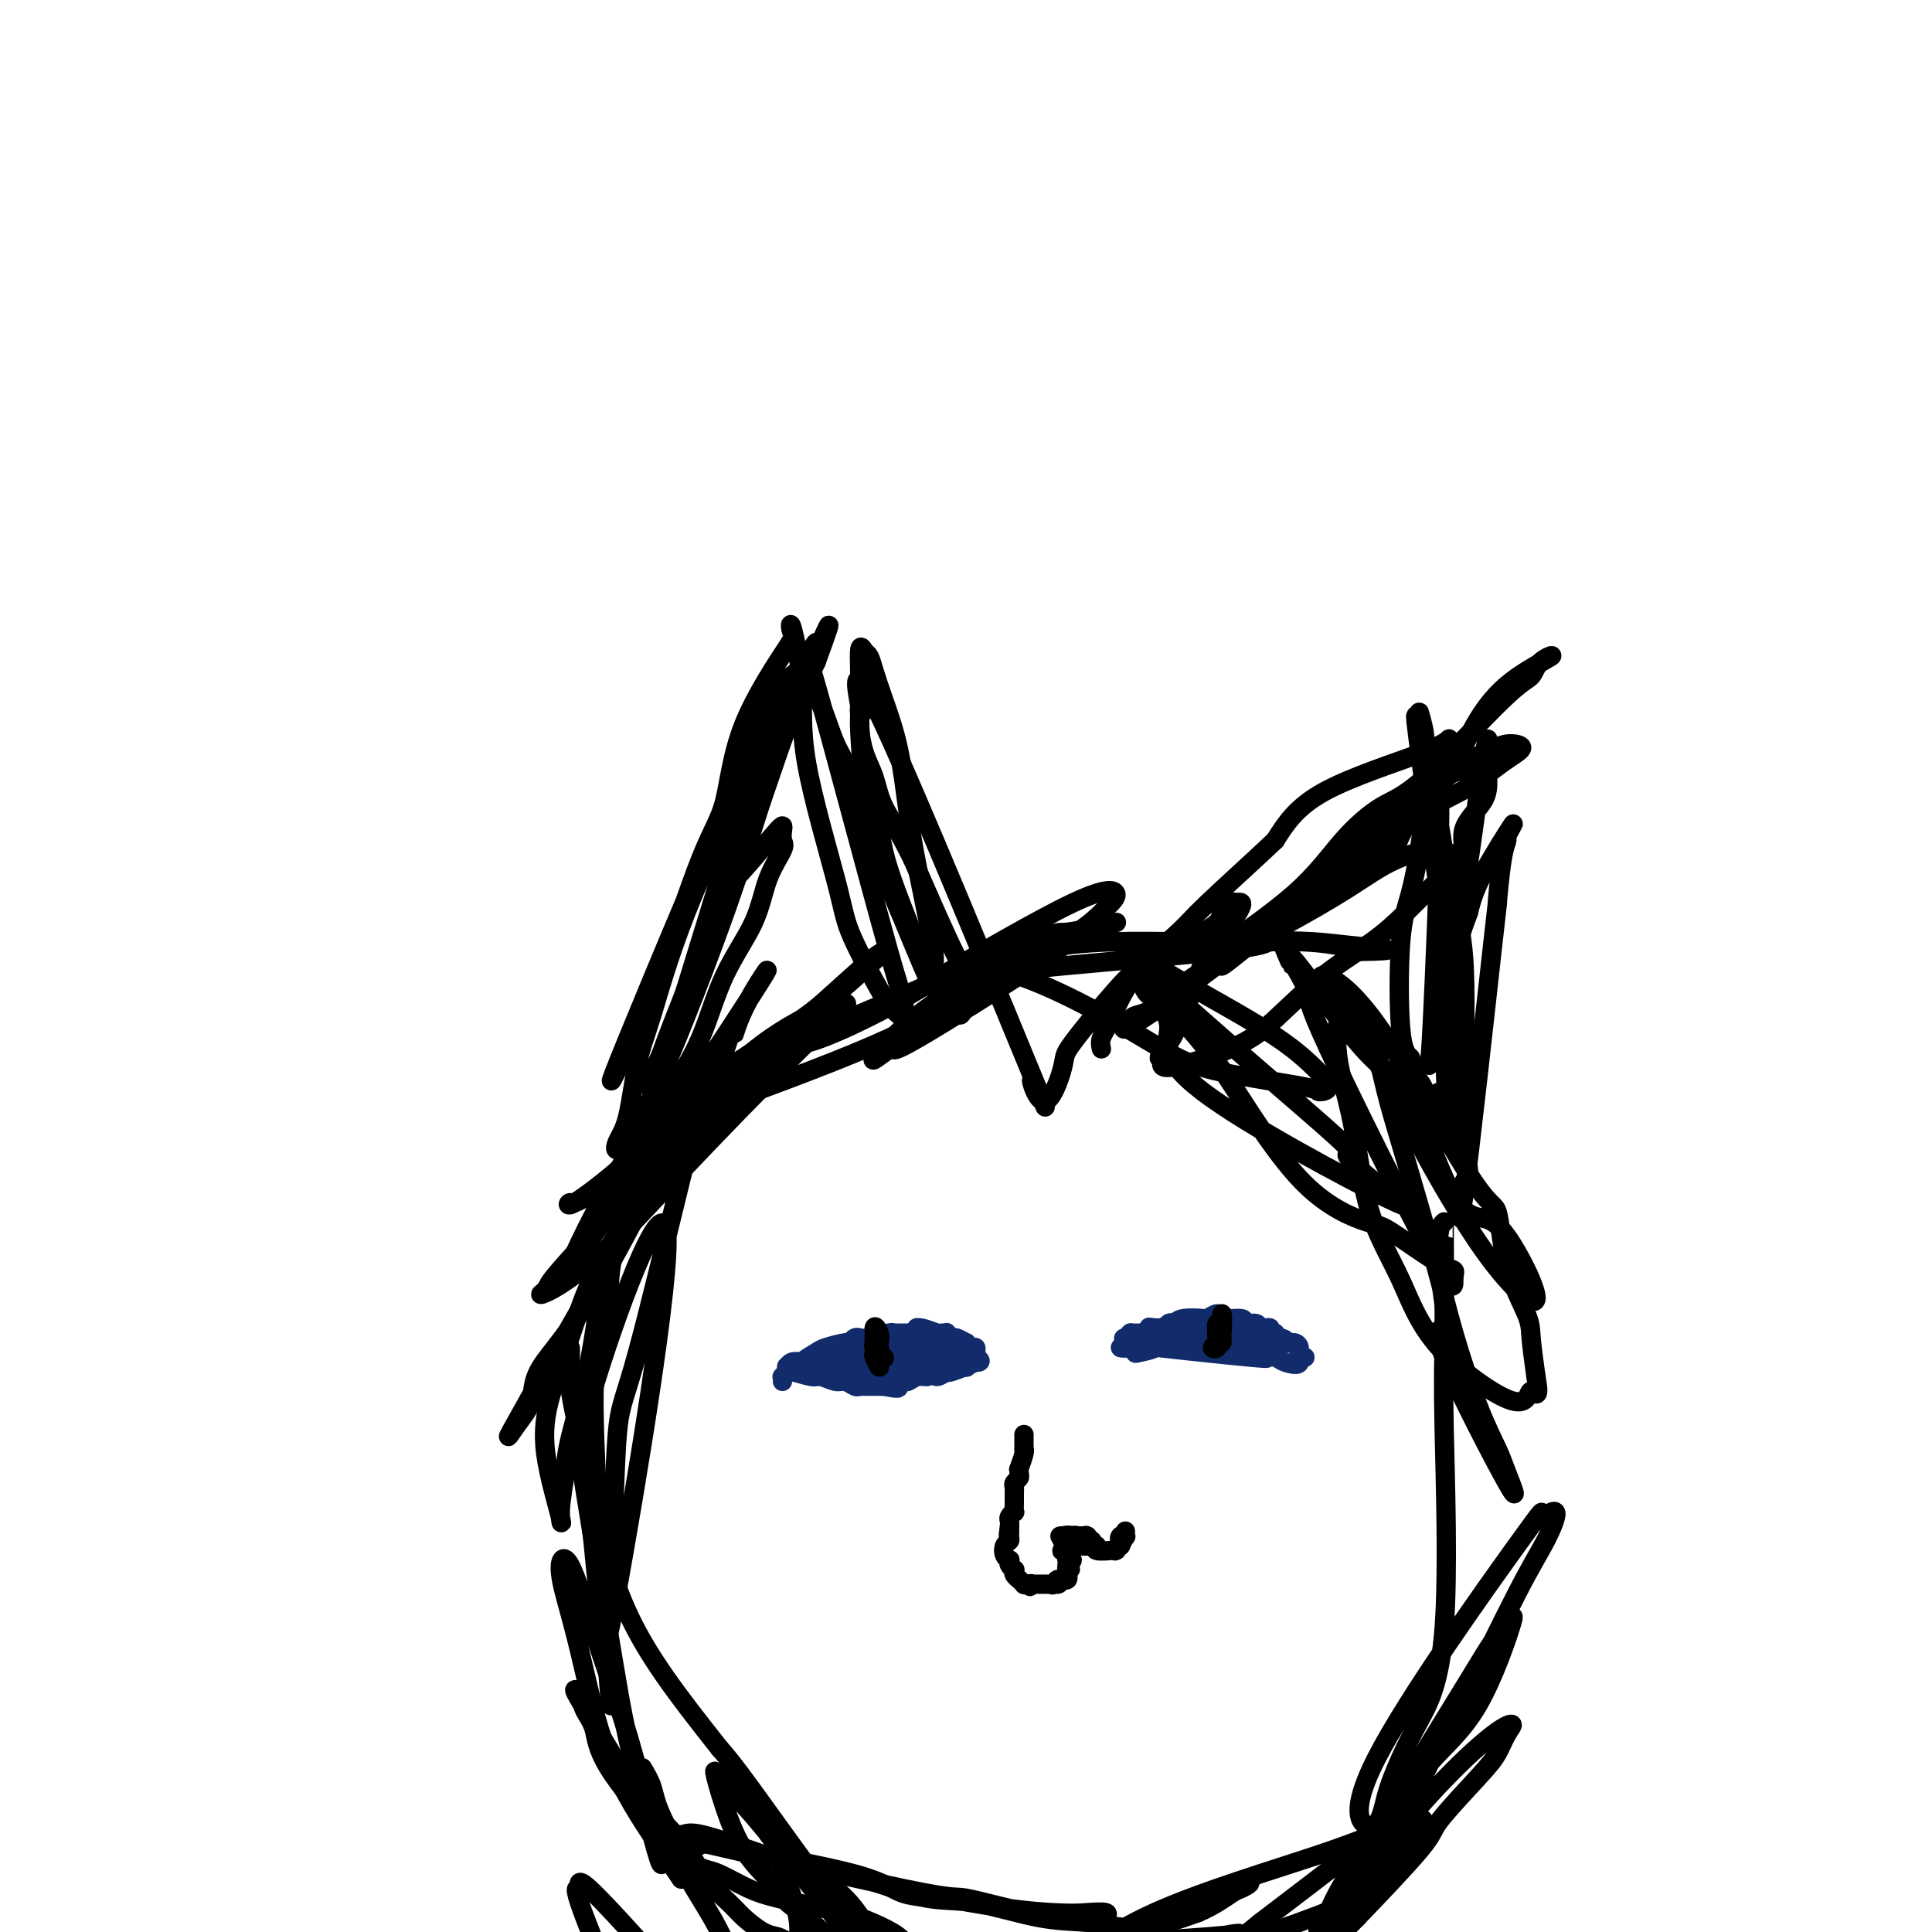 <svg viewBox='0 0 400 400' version='1.1' xmlns='http://www.w3.org/2000/svg' xmlns:xlink='http://www.w3.org/1999/xlink'><g fill='none' stroke='#000000' stroke-width='4' stroke-linecap='round' stroke-linejoin='round'><path d='M133,366c0.775,1.309 1.549,2.617 2,4c0.451,1.383 0.578,2.840 2,6c1.422,3.160 4.139,8.024 6,10c1.861,1.976 2.865,1.064 4,2c1.135,0.936 2.402,3.720 1,3c-1.402,-0.720 -5.474,-4.945 -10,-10c-4.526,-5.055 -9.505,-10.940 -12,-15c-2.495,-4.060 -2.506,-6.293 -3,-8c-0.494,-1.707 -1.473,-2.887 -2,-4c-0.527,-1.113 -0.604,-2.160 -1,-3c-0.396,-0.840 -1.111,-1.473 -1,-1c0.111,0.473 1.047,2.050 4,7c2.953,4.950 7.922,13.272 11,18c3.078,4.728 4.264,5.864 5,7c0.736,1.136 1.022,2.274 1,3c-0.022,0.726 -0.352,1.042 0,2c0.352,0.958 1.386,2.560 1,2c-0.386,-0.560 -2.193,-3.280 -4,-6'/><path d='M137,383c-2.559,-3.725 -6.955,-10.038 -10,-17c-3.045,-6.962 -4.739,-14.574 -6,-20c-1.261,-5.426 -2.088,-8.667 -3,-12c-0.912,-3.333 -1.910,-6.760 -2,-9c-0.090,-2.240 0.729,-3.294 2,-1c1.271,2.294 2.996,7.935 5,14c2.004,6.065 4.289,12.552 6,18c1.711,5.448 2.848,9.857 4,14c1.152,4.143 2.321,8.022 3,10c0.679,1.978 0.870,2.056 1,3c0.130,0.944 0.199,2.755 0,3c-0.199,0.245 -0.665,-1.076 -2,-6c-1.335,-4.924 -3.538,-13.452 -5,-20c-1.462,-6.548 -2.182,-11.117 -4,-22c-1.818,-10.883 -4.735,-28.081 -6,-37c-1.265,-8.919 -0.877,-9.558 -1,-11c-0.123,-1.442 -0.757,-3.688 -1,-5c-0.243,-1.312 -0.096,-1.692 0,-3c0.096,-1.308 0.141,-3.544 0,-3c-0.141,0.544 -0.469,3.870 0,8c0.469,4.130 1.734,9.065 3,14'/><path d='M121,301c1.037,9.625 2.131,22.686 3,30c0.869,7.314 1.514,8.879 2,14c0.486,5.121 0.811,13.798 0,3c-0.811,-10.798 -2.760,-41.071 -3,-55c-0.240,-13.929 1.228,-11.516 2,-13c0.772,-1.484 0.847,-6.867 1,-11c0.153,-4.133 0.384,-7.016 1,-9c0.616,-1.984 1.616,-3.070 2,-4c0.384,-0.930 0.152,-1.703 0,-2c-0.152,-0.297 -0.223,-0.116 0,-1c0.223,-0.884 0.740,-2.831 0,-1c-0.740,1.831 -2.739,7.441 -4,13c-1.261,5.559 -1.785,11.065 -3,17c-1.215,5.935 -3.122,12.297 -4,16c-0.878,3.703 -0.729,4.748 -1,7c-0.271,2.252 -0.964,5.713 -1,8c-0.036,2.287 0.586,3.400 0,1c-0.586,-2.400 -2.378,-8.314 -3,-13c-0.622,-4.686 -0.074,-8.143 1,-12c1.074,-3.857 2.674,-8.115 4,-12c1.326,-3.885 2.379,-7.396 4,-11c1.621,-3.604 3.811,-7.302 6,-11'/><path d='M128,255c2.992,-7.020 3.471,-7.569 5,-10c1.529,-2.431 4.108,-6.743 6,-10c1.892,-3.257 3.098,-5.460 5,-9c1.902,-3.540 4.501,-8.416 1,-1c-3.501,7.416 -13.104,27.125 -20,39c-6.896,11.875 -11.087,15.915 -13,19c-1.913,3.085 -1.548,5.213 -2,7c-0.452,1.787 -1.722,3.231 -3,5c-1.278,1.769 -2.565,3.861 -1,1c1.565,-2.861 5.982,-10.675 9,-16c3.018,-5.325 4.637,-8.160 8,-14c3.363,-5.840 8.471,-14.685 13,-21c4.529,-6.315 8.478,-10.100 10,-12c1.522,-1.900 0.616,-1.915 5,-6c4.384,-4.085 14.057,-12.239 18,-16c3.943,-3.761 2.156,-3.129 2,-3c-0.156,0.129 1.319,-0.244 1,0c-0.319,0.244 -2.432,1.104 -6,3c-3.568,1.896 -8.591,4.827 -15,11c-6.409,6.173 -14.205,15.586 -22,25'/><path d='M129,247c-4.590,5.464 -5.064,6.624 -7,9c-1.936,2.376 -5.335,5.967 -7,8c-1.665,2.033 -1.598,2.506 -2,3c-0.402,0.494 -1.275,1.009 -1,1c0.275,-0.009 1.698,-0.541 4,-2c2.302,-1.459 5.485,-3.846 8,-6c2.515,-2.154 4.364,-4.075 9,-9c4.636,-4.925 12.060,-12.856 20,-21c7.940,-8.144 16.397,-16.503 20,-20c3.603,-3.497 2.352,-2.133 0,-1c-2.352,1.133 -5.804,2.036 -13,7c-7.196,4.964 -18.135,13.989 -24,19c-5.865,5.011 -6.658,6.007 -9,8c-2.342,1.993 -6.235,4.984 -8,6c-1.765,1.016 -1.401,0.056 -1,0c0.401,-0.056 0.839,0.793 6,-3c5.161,-3.793 15.046,-12.226 21,-17c5.954,-4.774 7.977,-5.887 10,-7'/><path d='M155,222c7.202,-5.629 7.209,-6.202 9,-8c1.791,-1.798 5.368,-4.823 9,-8c3.632,-3.177 7.320,-6.507 9,-8c1.680,-1.493 1.352,-1.151 1,-1c-0.352,0.151 -0.729,0.110 -3,2c-2.271,1.890 -6.437,5.710 -9,8c-2.563,2.290 -3.524,3.049 -11,8c-7.476,4.951 -21.467,14.093 -27,18c-5.533,3.907 -2.606,2.577 7,-1c9.606,-3.577 25.893,-9.402 37,-14c11.107,-4.598 17.035,-7.970 22,-11c4.965,-3.030 8.967,-5.718 13,-8c4.033,-2.282 8.095,-4.158 11,-6c2.905,-1.842 4.651,-3.651 6,-5c1.349,-1.349 2.299,-2.239 2,-3c-0.299,-0.761 -1.848,-1.392 -9,2c-7.152,3.392 -19.907,10.806 -27,15c-7.093,4.194 -8.525,5.168 -12,7c-3.475,1.832 -8.993,4.524 -13,6c-4.007,1.476 -6.504,1.738 -9,2'/><path d='M161,217c-12.304,5.587 -8.065,3.556 -5,2c3.065,-1.556 4.955,-2.636 6,-3c1.045,-0.364 1.246,-0.012 11,-4c9.754,-3.988 29.062,-12.314 38,-16c8.938,-3.686 7.508,-2.730 10,-3c2.492,-0.270 8.907,-1.765 10,-2c1.093,-0.235 -3.137,0.789 -6,2c-2.863,1.211 -4.360,2.608 -11,7c-6.640,4.392 -18.424,11.780 -24,15c-5.576,3.220 -4.944,2.271 -5,2c-0.056,-0.271 -0.799,0.135 -2,1c-1.201,0.865 -2.860,2.190 -2,1c0.860,-1.190 4.238,-4.893 8,-8c3.762,-3.107 7.906,-5.617 12,-8c4.094,-2.383 8.136,-4.639 13,-6c4.864,-1.361 10.549,-1.826 16,-2c5.451,-0.174 10.668,-0.058 15,0c4.332,0.058 7.780,0.057 12,0c4.220,-0.057 9.213,-0.169 13,0c3.787,0.169 6.368,0.620 8,1c1.632,0.380 2.316,0.690 3,1'/><path d='M281,197c11.051,-0.170 5.178,-0.596 1,-1c-4.178,-0.404 -6.663,-0.786 -10,-1c-3.337,-0.214 -7.527,-0.259 -9,0c-1.473,0.259 -0.228,0.821 -11,2c-10.772,1.179 -33.559,2.973 -42,4c-8.441,1.027 -2.536,1.286 -1,1c1.536,-0.286 -1.298,-1.115 -1,-1c0.298,0.115 3.728,1.176 8,3c4.272,1.824 9.387,4.412 14,7c4.613,2.588 8.724,5.177 12,7c3.276,1.823 5.716,2.881 11,4c5.284,1.119 13.410,2.298 17,3c3.590,0.702 2.643,0.928 3,1c0.357,0.072 2.019,-0.010 2,-1c-0.019,-0.990 -1.720,-2.887 -4,-5c-2.280,-2.113 -5.138,-4.442 -11,-8c-5.862,-3.558 -14.728,-8.346 -19,-11c-4.272,-2.654 -3.949,-3.175 -4,-3c-0.051,0.175 -0.475,1.047 -1,1c-0.525,-0.047 -1.150,-1.013 -1,-1c0.150,0.013 1.075,1.007 2,2'/><path d='M237,200c4.565,5.316 27.479,24.607 37,33c9.521,8.393 5.651,5.889 5,6c-0.651,0.111 1.917,2.839 6,6c4.083,3.161 9.680,6.756 2,3c-7.680,-3.756 -28.637,-14.862 -38,-22c-9.363,-7.138 -7.131,-10.308 -7,-13c0.131,-2.692 -1.838,-4.904 -3,-6c-1.162,-1.096 -1.518,-1.075 -2,-2c-0.482,-0.925 -1.089,-2.797 1,-1c2.089,1.797 6.875,7.264 10,11c3.125,3.736 4.590,5.740 8,11c3.410,5.260 8.764,13.777 14,19c5.236,5.223 10.355,7.154 13,8c2.645,0.846 2.815,0.608 5,2c2.185,1.392 6.384,4.414 9,6c2.616,1.586 3.649,1.736 4,2c0.351,0.264 0.019,0.643 0,2c-0.019,1.357 0.273,3.694 -5,-6c-5.273,-9.694 -16.112,-31.418 -21,-42c-4.888,-10.582 -3.825,-10.024 -4,-11c-0.175,-0.976 -1.587,-3.488 -3,-6'/><path d='M268,200c-4.516,-9.250 -1.807,-2.875 -1,-1c0.807,1.875 -0.288,-0.750 0,-1c0.288,-0.250 1.959,1.874 5,6c3.041,4.126 7.453,10.255 11,14c3.547,3.745 6.230,5.105 9,10c2.770,4.895 5.628,13.326 8,18c2.372,4.674 4.258,5.592 6,6c1.742,0.408 3.339,0.307 6,4c2.661,3.693 6.384,11.179 6,13c-0.384,1.821 -4.877,-2.022 -10,-9c-5.123,-6.978 -10.876,-17.090 -14,-23c-3.124,-5.910 -3.618,-7.618 -6,-12c-2.382,-4.382 -6.653,-11.439 -9,-15c-2.347,-3.561 -2.770,-3.625 -3,-4c-0.230,-0.375 -0.265,-1.062 -1,-2c-0.735,-0.938 -2.169,-2.128 -1,-2c1.169,0.128 4.940,1.574 11,10c6.060,8.426 14.408,23.832 19,31c4.592,7.168 5.429,6.097 6,8c0.571,1.903 0.875,6.778 2,11c1.125,4.222 3.072,7.791 4,10c0.928,2.209 0.837,3.060 1,5c0.163,1.940 0.582,4.970 1,8'/><path d='M318,285c1.039,5.689 -0.365,2.910 -1,3c-0.635,0.090 -0.502,3.048 -4,2c-3.498,-1.048 -10.628,-6.104 -15,-11c-4.372,-4.896 -5.988,-9.633 -8,-14c-2.012,-4.367 -4.421,-8.365 -6,-13c-1.579,-4.635 -2.328,-9.908 -3,-14c-0.672,-4.092 -1.267,-7.004 -2,-10c-0.733,-2.996 -1.604,-6.077 -2,-9c-0.396,-2.923 -0.318,-5.687 0,-7c0.318,-1.313 0.875,-1.175 1,-2c0.125,-0.825 -0.181,-2.614 0,-3c0.181,-0.386 0.849,0.632 2,2c1.151,1.368 2.785,3.085 4,6c1.215,2.915 2.011,7.028 3,11c0.989,3.972 2.170,7.802 4,14c1.830,6.198 4.308,14.763 6,21c1.692,6.237 2.596,10.145 4,15c1.404,4.855 3.308,10.657 5,15c1.692,4.343 3.173,7.225 4,9c0.827,1.775 0.999,2.442 2,5c1.001,2.558 2.832,7.008 0,2c-2.832,-5.008 -10.325,-19.475 -13,-26c-2.675,-6.525 -0.531,-5.110 0,-7c0.531,-1.890 -0.549,-7.086 -1,-11c-0.451,-3.914 -0.272,-6.547 0,-8c0.272,-1.453 0.636,-1.727 1,-2'/><path d='M299,253c0.018,-0.032 0.063,13.889 0,22c-0.063,8.111 -0.233,10.414 0,21c0.233,10.586 0.871,29.457 0,41c-0.871,11.543 -3.249,15.759 -5,19c-1.751,3.241 -2.875,5.508 -4,8c-1.125,2.492 -2.249,5.211 -3,8c-0.751,2.789 -1.127,5.649 -3,6c-1.873,0.351 -5.242,-1.808 1,-14c6.242,-12.192 22.095,-34.416 29,-44c6.905,-9.584 4.864,-6.527 5,-6c0.136,0.527 2.451,-1.476 3,-1c0.549,0.476 -0.666,3.430 -2,6c-1.334,2.570 -2.786,4.756 -6,11c-3.214,6.244 -8.190,16.545 -11,22c-2.810,5.455 -3.454,6.064 -5,9c-1.546,2.936 -3.995,8.199 -6,13c-2.005,4.801 -3.568,9.140 -6,13c-2.432,3.860 -5.734,7.241 -7,9c-1.266,1.759 -0.495,1.897 -1,3c-0.505,1.103 -2.287,3.172 -2,3c0.287,-0.172 2.644,-2.586 5,-5'/><path d='M281,397c3.590,-3.709 10.064,-10.481 13,-14c2.936,-3.519 2.334,-3.784 4,-6c1.666,-2.216 5.601,-6.381 8,-9c2.399,-2.619 3.263,-3.690 4,-5c0.737,-1.310 1.347,-2.860 2,-4c0.653,-1.140 1.347,-1.871 1,-2c-0.347,-0.129 -1.736,0.344 -5,3c-3.264,2.656 -8.403,7.495 -15,15c-6.597,7.505 -14.652,17.675 -18,22c-3.348,4.325 -1.988,2.805 -1,1c0.988,-1.805 1.605,-3.894 4,-8c2.395,-4.106 6.568,-10.229 9,-14c2.432,-3.771 3.122,-5.191 6,-10c2.878,-4.809 7.942,-13.006 11,-18c3.058,-4.994 4.108,-6.786 5,-8c0.892,-1.214 1.627,-1.849 2,-2c0.373,-0.151 0.385,0.183 1,-1c0.615,-1.183 1.832,-3.884 1,-1c-0.832,2.884 -3.715,11.353 -7,17c-3.285,5.647 -6.973,8.472 -10,12c-3.027,3.528 -5.392,7.757 -8,11c-2.608,3.243 -5.459,5.498 -10,9c-4.541,3.502 -10.770,8.251 -17,13'/><path d='M261,398c-4.753,3.856 -3.136,2.495 -3,3c0.136,0.505 -1.209,2.875 -3,3c-1.791,0.125 -4.028,-1.994 -2,-3c2.028,-1.006 8.322,-0.899 -3,0c-11.322,0.899 -40.261,2.588 -53,3c-12.739,0.412 -9.280,-0.455 -10,-2c-0.720,-1.545 -5.621,-3.770 -9,-5c-3.379,-1.230 -5.236,-1.467 -8,-2c-2.764,-0.533 -6.434,-1.362 -9,-2c-2.566,-0.638 -4.030,-1.086 -6,-2c-1.970,-0.914 -4.448,-2.295 -6,-3c-1.552,-0.705 -2.177,-0.735 -3,-1c-0.823,-0.265 -1.845,-0.763 -3,-1c-1.155,-0.237 -2.445,-0.211 -2,-1c0.445,-0.789 2.625,-2.394 4,-3c1.375,-0.606 1.946,-0.214 8,1c6.054,1.214 17.591,3.250 24,5c6.409,1.750 7.688,3.214 10,4c2.312,0.786 5.656,0.893 9,1'/><path d='M196,393c11.276,2.222 17.966,2.778 22,3c4.034,0.222 5.414,0.112 7,0c1.586,-0.112 3.380,-0.224 4,0c0.620,0.224 0.067,0.784 -1,1c-1.067,0.216 -2.647,0.087 -5,0c-2.353,-0.087 -5.478,-0.134 -10,-1c-4.522,-0.866 -10.442,-2.553 -13,-3c-2.558,-0.447 -1.753,0.346 -13,-2c-11.247,-2.346 -34.547,-7.831 -44,-10c-9.453,-2.169 -5.061,-1.021 -3,-1c2.061,0.021 1.791,-1.083 6,0c4.209,1.083 12.899,4.354 18,6c5.101,1.646 6.615,1.667 9,2c2.385,0.333 5.640,0.978 9,2c3.360,1.022 6.824,2.421 10,3c3.176,0.579 6.064,0.338 10,1c3.936,0.662 8.922,2.228 13,3c4.078,0.772 7.250,0.751 10,1c2.750,0.249 5.077,0.768 7,1c1.923,0.232 3.441,0.178 5,0c1.559,-0.178 3.160,-0.479 5,-1c1.840,-0.521 3.920,-1.260 6,-2'/><path d='M248,396c3.222,-1.340 5.778,-3.190 7,-4c1.222,-0.810 1.109,-0.579 2,-1c0.891,-0.421 2.784,-1.494 1,-1c-1.784,0.494 -7.245,2.553 -10,4c-2.755,1.447 -2.805,2.280 -6,4c-3.195,1.720 -9.537,4.326 -13,6c-3.463,1.674 -4.047,2.416 -9,4c-4.953,1.584 -14.275,4.010 -19,5c-4.725,0.990 -4.853,0.545 -6,1c-1.147,0.455 -3.313,1.808 -4,2c-0.687,0.192 0.105,-0.779 0,-1c-0.105,-0.221 -1.106,0.309 4,1c5.106,0.691 16.321,1.543 27,0c10.679,-1.543 20.823,-5.481 26,-8c5.177,-2.519 5.385,-3.618 8,-5c2.615,-1.382 7.635,-3.047 13,-5c5.365,-1.953 11.073,-4.195 14,-6c2.927,-1.805 3.072,-3.174 4,-5c0.928,-1.826 2.641,-4.108 4,-6c1.359,-1.892 2.366,-3.394 3,-4c0.634,-0.606 0.895,-0.316 0,0c-0.895,0.316 -2.948,0.658 -5,1'/><path d='M289,378c-2.603,0.957 -6.611,2.850 -16,6c-9.389,3.150 -24.158,7.559 -34,12c-9.842,4.441 -14.757,8.916 -19,12c-4.243,3.084 -7.815,4.778 -12,6c-4.185,1.222 -8.984,1.970 -13,3c-4.016,1.030 -7.251,2.340 -11,3c-3.749,0.660 -8.014,0.669 -12,1c-3.986,0.331 -7.694,0.983 -11,1c-3.306,0.017 -6.209,-0.601 -9,-1c-2.791,-0.399 -5.468,-0.579 -8,-1c-2.532,-0.421 -4.918,-1.082 -7,-2c-2.082,-0.918 -3.859,-2.091 -5,-2c-1.141,0.091 -1.646,1.447 -4,-3c-2.354,-4.447 -6.558,-14.699 -8,-19c-1.442,-4.301 -0.124,-2.653 0,-3c0.124,-0.347 -0.948,-2.689 2,0c2.948,2.689 9.916,10.409 14,15c4.084,4.591 5.284,6.052 7,8c1.716,1.948 3.949,4.382 6,7c2.051,2.618 3.920,5.420 6,8c2.080,2.580 4.372,4.939 6,7c1.628,2.061 2.592,3.824 4,5c1.408,1.176 3.259,1.765 4,2c0.741,0.235 0.370,0.118 0,0'/><path d='M169,443c7.852,7.222 2.982,-0.722 0,-6c-2.982,-5.278 -4.077,-7.888 -6,-11c-1.923,-3.112 -4.674,-6.725 -7,-11c-2.326,-4.275 -4.225,-9.211 -6,-13c-1.775,-3.789 -3.425,-6.433 -5,-9c-1.575,-2.567 -3.074,-5.059 -4,-7c-0.926,-1.941 -1.279,-3.330 -2,-5c-0.721,-1.670 -1.811,-3.620 -1,-3c0.811,0.620 3.522,3.809 5,6c1.478,2.191 1.723,3.385 3,5c1.277,1.615 3.588,3.651 5,5c1.412,1.349 1.926,2.012 3,3c1.074,0.988 2.707,2.302 4,3c1.293,0.698 2.246,0.780 3,1c0.754,0.220 1.309,0.577 2,1c0.691,0.423 1.518,0.911 2,0c0.482,-0.911 0.621,-3.222 0,-6c-0.621,-2.778 -2.001,-6.024 -3,-9c-0.999,-2.976 -1.618,-5.682 -3,-8c-1.382,-2.318 -3.528,-4.248 -5,-6c-1.472,-1.752 -2.268,-3.324 -3,-4c-0.732,-0.676 -1.398,-0.455 -2,-1c-0.602,-0.545 -1.141,-1.858 -1,-1c0.141,0.858 0.961,3.885 2,7c1.039,3.115 2.297,6.319 4,9c1.703,2.681 3.852,4.841 6,7'/><path d='M160,390c2.887,4.593 4.105,4.576 7,7c2.895,2.424 7.468,7.288 9,9c1.532,1.712 0.022,0.273 2,2c1.978,1.727 7.443,6.620 3,0c-4.443,-6.620 -18.795,-24.754 -25,-32c-6.205,-7.246 -4.264,-3.603 -4,-3c0.264,0.603 -1.150,-1.833 -2,-3c-0.850,-1.167 -1.134,-1.065 -1,-1c0.134,0.065 0.688,0.092 2,1c1.312,0.908 3.383,2.695 5,5c1.617,2.305 2.782,5.126 6,8c3.218,2.874 8.490,5.801 12,9c3.510,3.199 5.258,6.671 6,8c0.742,1.329 0.478,0.516 1,1c0.522,0.484 1.831,2.264 1,2c-0.831,-0.264 -3.801,-2.571 -9,-9c-5.199,-6.429 -12.628,-16.980 -17,-23c-4.372,-6.020 -5.686,-7.510 -7,-9'/><path d='M149,362c-8.984,-11.338 -14.943,-19.182 -19,-28c-4.057,-8.818 -6.211,-18.610 -7,-25c-0.789,-6.390 -0.215,-9.379 -1,-10c-0.785,-0.621 -2.931,1.125 1,-12c3.931,-13.125 13.940,-41.123 15,-32c1.060,9.123 -6.827,55.365 -10,73c-3.173,17.635 -1.632,6.662 -1,3c0.632,-3.662 0.353,-0.012 0,2c-0.353,2.012 -0.781,2.387 -1,1c-0.219,-1.387 -0.228,-4.537 0,-8c0.228,-3.463 0.692,-7.241 1,-13c0.308,-5.759 0.458,-13.499 1,-18c0.542,-4.501 1.475,-5.763 4,-15c2.525,-9.237 6.641,-26.448 9,-36c2.359,-9.552 2.960,-11.443 4,-14c1.040,-2.557 2.520,-5.778 4,-9'/><path d='M149,221c3.889,-12.825 3.111,-7.886 3,-7c-0.111,0.886 0.446,-2.279 3,-7c2.554,-4.721 7.105,-10.996 0,0c-7.105,10.996 -25.866,39.264 -33,50c-7.134,10.736 -2.643,3.939 -2,3c0.643,-0.939 -2.564,3.979 -2,2c0.564,-1.979 4.900,-10.854 9,-18c4.100,-7.146 7.965,-12.562 11,-17c3.035,-4.438 5.241,-7.896 7,-12c1.759,-4.104 3.070,-8.853 5,-13c1.930,-4.147 4.478,-7.692 6,-11c1.522,-3.308 2.016,-6.379 3,-9c0.984,-2.621 2.458,-4.792 3,-6c0.542,-1.208 0.154,-1.452 0,-2c-0.154,-0.548 -0.072,-1.398 0,-2c0.072,-0.602 0.136,-0.955 0,-1c-0.136,-0.045 -0.470,0.217 -2,2c-1.530,1.783 -4.255,5.086 -6,7c-1.745,1.914 -2.508,2.438 -5,8c-2.492,5.562 -6.712,16.160 -9,22c-2.288,5.840 -2.644,6.920 -3,8'/><path d='M137,218c-2.590,5.876 -3.065,5.567 -3,6c0.065,0.433 0.669,1.608 1,2c0.331,0.392 0.388,-0.001 1,-2c0.612,-1.999 1.778,-5.606 5,-16c3.222,-10.394 8.498,-27.577 11,-36c2.502,-8.423 2.229,-8.087 3,-10c0.771,-1.913 2.586,-6.075 5,-11c2.414,-4.925 5.425,-10.613 5,-10c-0.425,0.613 -4.288,7.529 -9,17c-4.712,9.471 -10.274,21.499 -14,31c-3.726,9.501 -5.615,16.476 -7,21c-1.385,4.524 -2.266,6.599 -3,10c-0.734,3.401 -1.320,8.130 -2,11c-0.680,2.870 -1.452,3.882 -2,5c-0.548,1.118 -0.870,2.341 0,2c0.870,-0.341 2.934,-2.246 7,-11c4.066,-8.754 10.134,-24.357 14,-35c3.866,-10.643 5.531,-16.327 7,-21c1.469,-4.673 2.742,-8.335 4,-12c1.258,-3.665 2.502,-7.333 4,-11c1.498,-3.667 3.249,-7.334 5,-11'/><path d='M169,137c5.204,-14.153 1.215,-4.537 0,-2c-1.215,2.537 0.343,-2.007 0,-2c-0.343,0.007 -2.589,4.564 -4,6c-1.411,1.436 -1.988,-0.250 -9,15c-7.012,15.250 -20.458,47.434 -26,61c-5.542,13.566 -3.181,8.512 -1,4c2.181,-4.512 4.183,-8.482 7,-16c2.817,-7.518 6.450,-18.585 9,-25c2.550,-6.415 4.016,-8.177 5,-12c0.984,-3.823 1.487,-9.707 4,-16c2.513,-6.293 7.036,-12.994 9,-16c1.964,-3.006 1.370,-2.318 1,-3c-0.370,-0.682 -0.516,-2.733 0,-1c0.516,1.733 1.696,7.250 2,12c0.304,4.750 -0.266,8.732 1,16c1.266,7.268 4.370,17.820 6,24c1.630,6.180 1.787,7.986 3,11c1.213,3.014 3.480,7.234 5,10c1.520,2.766 2.291,4.076 3,5c0.709,0.924 1.354,1.462 2,2'/><path d='M186,210c1.718,1.384 1.011,-3.657 1,-4c-0.011,-0.343 0.672,4.013 -3,-9c-3.672,-13.013 -11.699,-43.393 -15,-55c-3.301,-11.607 -1.878,-4.440 -1,-1c0.878,3.440 1.209,3.152 2,5c0.791,1.848 2.042,5.833 3,8c0.958,2.167 1.622,2.516 4,9c2.378,6.484 6.468,19.104 9,25c2.532,5.896 3.506,5.067 4,6c0.494,0.933 0.508,3.628 1,5c0.492,1.372 1.461,1.421 2,1c0.539,-0.421 0.646,-1.311 0,-5c-0.646,-3.689 -2.047,-10.178 -3,-15c-0.953,-4.822 -1.460,-7.978 -2,-12c-0.540,-4.022 -1.114,-8.909 -2,-13c-0.886,-4.091 -2.083,-7.385 -3,-10c-0.917,-2.615 -1.555,-4.550 -2,-6c-0.445,-1.450 -0.699,-2.414 -1,-3c-0.301,-0.586 -0.651,-0.793 -1,-1'/><path d='M179,135c-1.303,-2.717 -1.061,0.492 -1,4c0.061,3.508 -0.058,7.316 0,11c0.058,3.684 0.292,7.243 1,11c0.708,3.757 1.890,7.710 3,12c1.110,4.290 2.148,8.916 4,14c1.852,5.084 4.516,10.624 4,9c-0.516,-1.624 -4.214,-10.413 -6,-16c-1.786,-5.587 -1.660,-7.971 -2,-10c-0.340,-2.029 -1.146,-3.702 -2,-5c-0.854,-1.298 -1.757,-2.222 -2,-3c-0.243,-0.778 0.174,-1.410 0,-2c-0.174,-0.590 -0.937,-1.137 -1,-1c-0.063,0.137 0.575,0.960 1,3c0.425,2.040 0.636,5.297 2,10c1.364,4.703 3.880,10.851 6,16c2.120,5.149 3.845,9.297 5,12c1.155,2.703 1.741,3.960 3,5c1.259,1.040 3.191,1.861 4,3c0.809,1.139 0.495,2.594 1,2c0.505,-0.594 1.828,-3.237 2,-5c0.172,-1.763 -0.808,-2.647 -3,-7c-2.192,-4.353 -5.596,-12.177 -9,-20'/><path d='M189,178c-3.122,-6.367 -4.927,-8.783 -6,-11c-1.073,-2.217 -1.413,-4.233 -2,-6c-0.587,-1.767 -1.422,-3.285 -2,-5c-0.578,-1.715 -0.898,-3.626 -1,-5c-0.102,-1.374 0.015,-2.211 0,-3c-0.015,-0.789 -0.161,-1.532 0,-1c0.161,0.532 0.628,2.337 0,-1c-0.628,-3.337 -2.353,-11.815 5,4c7.353,15.815 23.784,55.925 30,71c6.216,15.075 2.217,5.116 1,3c-1.217,-2.116 0.348,3.610 2,4c1.652,0.390 3.390,-4.556 4,-7c0.610,-2.444 0.090,-2.387 2,-5c1.910,-2.613 6.249,-7.897 9,-11c2.751,-3.103 3.912,-4.024 5,-5c1.088,-0.976 2.102,-2.006 4,-3c1.898,-0.994 4.680,-1.951 7,-3c2.320,-1.049 4.179,-2.188 5,-3c0.821,-0.812 0.606,-1.295 1,-2c0.394,-0.705 1.398,-1.630 2,-2c0.602,-0.370 0.801,-0.185 1,0'/><path d='M256,187c3.166,-1.290 -1.420,4.486 -4,8c-2.580,3.514 -3.155,4.767 -4,7c-0.845,2.233 -1.961,5.446 -3,8c-1.039,2.554 -2.002,4.449 -3,6c-0.998,1.551 -2.032,2.758 -2,3c0.032,0.242 1.130,-0.481 1,0c-0.130,0.481 -1.489,2.167 1,2c2.489,-0.167 8.824,-2.188 13,-4c4.176,-1.812 6.193,-3.416 9,-6c2.807,-2.584 6.405,-6.149 10,-9c3.595,-2.851 7.189,-4.990 10,-7c2.811,-2.010 4.840,-3.892 7,-6c2.160,-2.108 4.451,-4.443 6,-6c1.549,-1.557 2.356,-2.338 3,-3c0.644,-0.662 1.124,-1.207 1,-2c-0.124,-0.793 -0.853,-1.834 -3,-2c-2.147,-0.166 -5.711,0.544 -9,2c-3.289,1.456 -6.304,3.657 -10,6c-3.696,2.343 -8.072,4.828 -12,7c-3.928,2.172 -7.408,4.033 -11,6c-3.592,1.967 -7.298,4.041 -10,6c-2.702,1.959 -4.401,3.804 -6,5c-1.599,1.196 -3.099,1.743 -4,2c-0.901,0.257 -1.204,0.223 -2,1c-0.796,0.777 -2.085,2.365 -1,2c1.085,-0.365 4.542,-2.682 8,-5'/><path d='M241,208c4.528,-3.283 11.847,-8.992 19,-14c7.153,-5.008 14.142,-9.316 18,-12c3.858,-2.684 4.587,-3.745 7,-6c2.413,-2.255 6.509,-5.704 10,-8c3.491,-2.296 6.378,-3.437 9,-5c2.622,-1.563 4.980,-3.546 7,-5c2.020,-1.454 3.702,-2.378 4,-3c0.298,-0.622 -0.789,-0.943 -2,-1c-1.211,-0.057 -2.548,0.151 -8,3c-5.452,2.849 -15.020,8.341 -19,11c-3.980,2.659 -2.374,2.486 -10,10c-7.626,7.514 -24.485,22.714 -23,22c1.485,-0.714 21.315,-17.344 30,-25c8.685,-7.656 6.225,-6.339 7,-7c0.775,-0.661 4.785,-3.301 7,-5c2.215,-1.699 2.635,-2.457 4,-3c1.365,-0.543 3.676,-0.869 4,-1c0.324,-0.131 -1.338,-0.065 -3,0'/><path d='M302,159c-3.589,1.463 -11.061,5.120 -18,11c-6.939,5.880 -13.346,13.983 -17,18c-3.654,4.017 -4.555,3.949 -7,5c-2.445,1.051 -6.433,3.220 -5,2c1.433,-1.220 8.287,-5.829 13,-10c4.713,-4.171 7.283,-7.903 10,-11c2.717,-3.097 5.579,-5.557 8,-7c2.421,-1.443 4.400,-1.868 9,-6c4.600,-4.132 11.821,-11.970 16,-16c4.179,-4.030 5.315,-4.252 6,-5c0.685,-0.748 0.919,-2.023 2,-3c1.081,-0.977 3.008,-1.658 2,-1c-1.008,0.658 -4.952,2.653 -8,5c-3.048,2.347 -5.201,5.046 -7,8c-1.799,2.954 -3.246,6.164 -5,9c-1.754,2.836 -3.816,5.298 -5,8c-1.184,2.702 -1.488,5.644 -2,9c-0.512,3.356 -1.230,7.126 -2,10c-0.770,2.874 -1.592,4.851 -2,10c-0.408,5.149 -0.402,13.471 0,18c0.402,4.529 1.201,5.264 2,6'/><path d='M292,219c0.649,4.595 1.272,4.082 2,5c0.728,0.918 1.562,3.266 2,4c0.438,0.734 0.479,-0.148 1,-1c0.521,-0.852 1.523,-1.674 3,0c1.477,1.674 3.428,5.846 2,-9c-1.428,-14.846 -6.234,-48.709 -8,-62c-1.766,-13.291 -0.490,-6.011 0,-4c0.490,2.011 0.194,-1.247 0,-3c-0.194,-1.753 -0.286,-2.000 0,-1c0.286,1.000 0.949,3.247 1,5c0.051,1.753 -0.512,3.010 0,6c0.512,2.990 2.098,7.711 3,12c0.902,4.289 1.118,8.145 2,12c0.882,3.855 2.428,7.711 3,15c0.572,7.289 0.169,18.013 0,23c-0.169,4.987 -0.105,4.236 0,5c0.105,0.764 0.249,3.042 0,4c-0.249,0.958 -0.891,0.597 -1,1c-0.109,0.403 0.317,1.570 0,2c-0.317,0.430 -1.376,0.123 -2,-3c-0.624,-3.123 -0.812,-9.061 -1,-15'/><path d='M299,215c0.503,-8.871 3.259,-22.047 4,-30c0.741,-7.953 -0.534,-10.682 0,-13c0.534,-2.318 2.876,-4.224 4,-6c1.124,-1.776 1.031,-3.421 1,-5c-0.031,-1.579 -0.001,-3.091 0,-4c0.001,-0.909 -0.029,-1.216 0,-2c0.029,-0.784 0.116,-2.045 0,-2c-0.116,0.045 -0.436,1.397 -1,5c-0.564,3.603 -1.373,9.455 -2,14c-0.627,4.545 -1.074,7.781 -2,13c-0.926,5.219 -2.331,12.421 -2,24c0.331,11.579 2.400,27.536 3,33c0.600,5.464 -0.267,0.436 -1,3c-0.733,2.564 -1.330,12.722 0,3c1.330,-9.722 4.589,-39.322 6,-52c1.411,-12.678 0.976,-8.432 1,-9c0.024,-0.568 0.508,-5.949 1,-9c0.492,-3.051 0.991,-3.770 1,-4c0.009,-0.230 -0.472,0.031 0,-1c0.472,-1.031 1.896,-3.355 1,-2c-0.896,1.355 -4.113,6.387 -6,10c-1.887,3.613 -2.443,5.806 -3,8'/><path d='M304,189c-2.706,7.136 -4.972,15.976 -6,21c-1.028,5.024 -0.819,6.232 -1,7c-0.181,0.768 -0.751,1.095 -1,2c-0.249,0.905 -0.177,2.388 0,1c0.177,-1.388 0.457,-5.647 1,-18c0.543,-12.353 1.347,-32.800 1,-40c-0.347,-7.200 -1.845,-1.151 -3,2c-1.155,3.151 -1.965,3.406 -3,5c-1.035,1.594 -2.293,4.529 -3,6c-0.707,1.471 -0.862,1.479 -1,2c-0.138,0.521 -0.258,1.556 0,1c0.258,-0.556 0.895,-2.701 2,-5c1.105,-2.299 2.679,-4.751 4,-7c1.321,-2.249 2.388,-4.296 3,-6c0.612,-1.704 0.770,-3.065 1,-4c0.230,-0.935 0.531,-1.444 1,-2c0.469,-0.556 1.105,-1.159 1,-1c-0.105,0.159 -0.951,1.081 -6,3c-5.049,1.919 -14.300,4.834 -20,8c-5.700,3.166 -7.850,6.583 -10,10'/><path d='M264,174c-4.481,4.239 -10.683,9.835 -14,13c-3.317,3.165 -3.750,3.899 -6,6c-2.250,2.101 -6.315,5.568 -9,9c-2.685,3.432 -3.988,6.827 -5,9c-1.012,2.173 -1.734,3.123 -2,4c-0.266,0.877 -0.076,1.679 0,2c0.076,0.321 0.038,0.160 0,0'/></g>
<g fill='none' stroke='#122B6A' stroke-width='4' stroke-linecap='round' stroke-linejoin='round'><path d='M162,286c0.025,-0.456 0.050,-0.913 0,-1c-0.050,-0.087 -0.175,0.194 0,0c0.175,-0.194 0.649,-0.864 1,-1c0.351,-0.136 0.577,0.261 1,0c0.423,-0.261 1.041,-1.179 2,-2c0.959,-0.821 2.260,-1.544 3,-2c0.740,-0.456 0.920,-0.644 2,-1c1.080,-0.356 3.059,-0.880 4,-1c0.941,-0.120 0.844,0.165 1,0c0.156,-0.165 0.564,-0.780 1,-1c0.436,-0.220 0.901,-0.045 1,0c0.099,0.045 -0.166,-0.041 0,0c0.166,0.041 0.765,0.207 2,0c1.235,-0.207 3.107,-0.788 4,-1c0.893,-0.212 0.806,-0.057 1,0c0.194,0.057 0.668,0.015 1,0c0.332,-0.015 0.524,-0.004 1,0c0.476,0.004 1.238,0.002 2,0'/><path d='M189,276c3.305,-0.829 1.569,-0.901 1,-1c-0.569,-0.099 0.029,-0.224 1,0c0.971,0.224 2.316,0.796 3,1c0.684,0.204 0.707,0.039 1,0c0.293,-0.039 0.857,0.046 1,0c0.143,-0.046 -0.134,-0.224 0,0c0.134,0.224 0.680,0.849 1,1c0.320,0.151 0.415,-0.171 1,0c0.585,0.171 1.659,0.834 2,1c0.341,0.166 -0.052,-0.167 0,0c0.052,0.167 0.550,0.832 1,1c0.450,0.168 0.853,-0.161 1,0c0.147,0.161 0.040,0.813 0,1c-0.040,0.187 -0.011,-0.089 0,0c0.011,0.089 0.006,0.545 0,1'/><path d='M202,281c1.932,1.034 0.262,1.119 0,1c-0.262,-0.119 0.883,-0.442 0,0c-0.883,0.442 -3.795,1.649 -5,2c-1.205,0.351 -0.704,-0.155 -1,0c-0.296,0.155 -1.390,0.970 -2,1c-0.610,0.030 -0.737,-0.724 -1,-1c-0.263,-0.276 -0.662,-0.074 -1,0c-0.338,0.074 -0.616,0.020 -1,0c-0.384,-0.020 -0.873,-0.005 -2,0c-1.127,0.005 -2.892,0.001 -4,0c-1.108,-0.001 -1.557,-0.000 -2,0c-0.443,0.000 -0.878,0.000 -2,0c-1.122,-0.000 -2.931,-0.000 -4,0c-1.069,0.000 -1.399,0.001 -2,0c-0.601,-0.001 -1.474,-0.005 -2,0c-0.526,0.005 -0.704,0.018 -1,0c-0.296,-0.018 -0.708,-0.067 -1,0c-0.292,0.067 -0.463,0.249 -1,0c-0.537,-0.249 -1.439,-0.928 -2,-1c-0.561,-0.072 -0.780,0.464 -1,1'/><path d='M167,284c-4.624,-0.361 -2.684,-0.762 -2,-1c0.684,-0.238 0.113,-0.312 0,0c-0.113,0.312 0.231,1.009 2,1c1.769,-0.009 4.961,-0.724 7,-1c2.039,-0.276 2.924,-0.112 4,0c1.076,0.112 2.344,0.174 4,0c1.656,-0.174 3.700,-0.582 5,-1c1.300,-0.418 1.856,-0.844 2,-1c0.144,-0.156 -0.124,-0.042 0,0c0.124,0.042 0.641,0.011 1,0c0.359,-0.011 0.561,-0.003 0,0c-0.561,0.003 -1.887,0.001 -3,0c-1.113,-0.001 -2.015,-0.000 -3,0c-0.985,0.000 -2.054,0.000 -3,0c-0.946,-0.000 -1.769,-0.000 -3,0c-1.231,0.000 -2.870,0.000 -4,0c-1.130,-0.000 -1.751,-0.000 -2,0c-0.249,0.000 -0.124,0.000 0,0'/><path d='M172,281c-4.399,0.104 -6.395,0.364 -1,0c5.395,-0.364 18.182,-1.351 23,-2c4.818,-0.649 1.668,-0.958 1,-1c-0.668,-0.042 1.146,0.185 1,0c-0.146,-0.185 -2.252,-0.783 -4,-1c-1.748,-0.217 -3.137,-0.054 -4,0c-0.863,0.054 -1.201,0.001 -2,0c-0.799,-0.001 -2.060,0.052 -3,0c-0.940,-0.052 -1.559,-0.210 -2,0c-0.441,0.210 -0.705,0.788 -1,1c-0.295,0.212 -0.620,0.057 -1,0c-0.380,-0.057 -0.813,-0.015 -1,0c-0.187,0.015 -0.127,0.004 0,0c0.127,-0.004 0.322,-0.001 1,0c0.678,0.001 1.839,0.001 3,0'/><path d='M182,278c-0.588,-0.138 3.941,0.016 6,0c2.059,-0.016 1.649,-0.204 2,0c0.351,0.204 1.465,0.800 2,1c0.535,0.200 0.492,0.005 1,0c0.508,-0.005 1.569,0.181 0,0c-1.569,-0.181 -5.767,-0.728 -8,-1c-2.233,-0.272 -2.501,-0.270 -3,0c-0.499,0.270 -1.229,0.808 -2,1c-0.771,0.192 -1.582,0.037 -2,0c-0.418,-0.037 -0.442,0.043 -1,0c-0.558,-0.043 -1.651,-0.208 -2,0c-0.349,0.208 0.048,0.788 0,1c-0.048,0.212 -0.539,0.057 -1,0c-0.461,-0.057 -0.893,-0.016 -1,0c-0.107,0.016 0.111,0.008 0,0c-0.111,-0.008 -0.550,-0.017 -1,0c-0.450,0.017 -0.912,0.061 -1,0c-0.088,-0.061 0.198,-0.227 0,0c-0.198,0.227 -0.879,0.848 -1,1c-0.121,0.152 0.318,-0.166 0,0c-0.318,0.166 -1.393,0.814 -2,1c-0.607,0.186 -0.745,-0.090 -1,0c-0.255,0.090 -0.628,0.545 -1,1'/><path d='M166,283c-1.587,0.614 -1.054,0.151 -1,0c0.054,-0.151 -0.372,0.012 -1,0c-0.628,-0.012 -1.458,-0.199 -1,0c0.458,0.199 2.205,0.785 3,1c0.795,0.215 0.637,0.057 1,0c0.363,-0.057 1.248,-0.015 2,0c0.752,0.015 1.370,0.004 2,0c0.630,-0.004 1.272,-0.001 2,0c0.728,0.001 1.542,0.000 2,0c0.458,-0.000 0.561,-0.000 1,0c0.439,0.000 1.216,0.000 2,0c0.784,-0.000 1.576,-0.000 2,0c0.424,0.000 0.480,0.001 1,0c0.520,-0.001 1.505,-0.004 2,0c0.495,0.004 0.499,0.016 1,0c0.501,-0.016 1.499,-0.060 2,0c0.501,0.060 0.505,0.222 1,0c0.495,-0.222 1.479,-0.829 2,-1c0.521,-0.171 0.577,0.094 1,0c0.423,-0.094 1.211,-0.547 2,-1'/><path d='M192,282c4.683,-0.172 1.890,-0.102 1,0c-0.890,0.102 0.125,0.238 1,0c0.875,-0.238 1.612,-0.848 2,-1c0.388,-0.152 0.428,0.156 1,0c0.572,-0.156 1.678,-0.774 2,-1c0.322,-0.226 -0.139,-0.061 -1,0c-0.861,0.061 -2.120,0.016 -3,0c-0.880,-0.016 -1.380,-0.004 -2,0c-0.620,0.004 -1.360,0.001 -2,0c-0.640,-0.001 -1.180,-0.000 -2,0c-0.820,0.000 -1.921,0.000 -3,0c-1.079,-0.000 -2.137,-0.001 -3,0c-0.863,0.001 -1.530,0.004 -2,0c-0.470,-0.004 -0.742,-0.015 -1,0c-0.258,0.015 -0.502,0.057 -1,0c-0.498,-0.057 -1.249,-0.211 -2,0c-0.751,0.211 -1.500,0.789 -2,1c-0.500,0.211 -0.750,0.057 -1,0c-0.250,-0.057 -0.500,-0.016 -1,0c-0.500,0.016 -1.250,0.008 -2,0'/><path d='M171,281c-4.738,0.094 -2.582,-0.172 -2,0c0.582,0.172 -0.408,0.782 -1,1c-0.592,0.218 -0.785,0.044 -1,0c-0.215,-0.044 -0.451,0.041 -1,0c-0.549,-0.041 -1.412,-0.207 -2,0c-0.588,0.207 -0.901,0.786 -1,1c-0.099,0.214 0.016,0.061 0,0c-0.016,-0.061 -0.164,-0.030 0,0c0.164,0.030 0.640,0.061 1,0c0.360,-0.061 0.604,-0.212 1,0c0.396,0.212 0.945,0.788 1,1c0.055,0.212 -0.385,0.061 0,0c0.385,-0.061 1.595,-0.030 2,0c0.405,0.030 0.006,0.061 0,0c-0.006,-0.061 0.379,-0.212 1,0c0.621,0.212 1.476,0.789 2,1c0.524,0.211 0.718,0.057 1,0c0.282,-0.057 0.652,-0.016 1,0c0.348,0.016 0.674,0.008 1,0'/><path d='M174,285c1.949,0.465 1.821,0.127 2,0c0.179,-0.127 0.663,-0.042 1,0c0.337,0.042 0.526,0.041 1,0c0.474,-0.041 1.232,-0.121 1,0c-0.232,0.121 -1.456,0.442 1,0c2.456,-0.442 8.590,-1.649 11,-2c2.410,-0.351 1.094,0.154 1,0c-0.094,-0.154 1.033,-0.966 1,-1c-0.033,-0.034 -1.225,0.709 -2,1c-0.775,0.291 -1.134,0.131 -2,0c-0.866,-0.131 -2.238,-0.231 -3,0c-0.762,0.231 -0.914,0.794 -2,1c-1.086,0.206 -3.105,0.055 -4,0c-0.895,-0.055 -0.664,-0.015 -1,0c-0.336,0.015 -1.239,0.004 -2,0c-0.761,-0.004 -1.381,-0.002 -2,0'/><path d='M175,284c-2.676,0.384 -1.366,0.844 -1,1c0.366,0.156 -0.214,0.007 -1,0c-0.786,-0.007 -1.780,0.126 -2,0c-0.220,-0.126 0.333,-0.513 -1,-1c-1.333,-0.487 -4.552,-1.074 -6,-1c-1.448,0.074 -1.124,0.808 -1,1c0.124,0.192 0.049,-0.160 1,0c0.951,0.160 2.927,0.831 4,1c1.073,0.169 1.243,-0.165 2,0c0.757,0.165 2.100,0.829 3,1c0.900,0.171 1.358,-0.150 2,0c0.642,0.150 1.467,0.772 2,1c0.533,0.228 0.773,0.061 1,0c0.227,-0.061 0.442,-0.016 1,0c0.558,0.016 1.458,0.004 2,0c0.542,-0.004 0.726,-0.001 1,0c0.274,0.001 0.637,0.001 1,0'/><path d='M183,287c3.568,0.684 2.989,0.394 3,0c0.011,-0.394 0.614,-0.893 1,-1c0.386,-0.107 0.556,0.177 1,0c0.444,-0.177 1.163,-0.817 2,-1c0.837,-0.183 1.793,0.091 2,0c0.207,-0.091 -0.333,-0.545 1,-1c1.333,-0.455 4.539,-0.910 6,-1c1.461,-0.090 1.176,0.186 1,0c-0.176,-0.186 -0.243,-0.833 0,-1c0.243,-0.167 0.796,0.147 1,0c0.204,-0.147 0.058,-0.756 0,-1c-0.058,-0.244 -0.029,-0.122 0,0'/><path d='M232,279c0.367,-0.303 0.734,-0.606 1,-1c0.266,-0.394 0.432,-0.879 1,-1c0.568,-0.121 1.539,0.122 2,0c0.461,-0.122 0.411,-0.607 1,-1c0.589,-0.393 1.816,-0.692 3,-1c1.184,-0.308 2.325,-0.623 3,-1c0.675,-0.377 0.885,-0.815 2,-1c1.115,-0.185 3.137,-0.117 4,0c0.863,0.117 0.569,0.284 1,0c0.431,-0.284 1.586,-1.019 2,-1c0.414,0.019 0.086,0.794 1,1c0.914,0.206 3.071,-0.155 4,0c0.929,0.155 0.631,0.825 1,1c0.369,0.175 1.404,-0.145 2,0c0.596,0.145 0.752,0.756 1,1c0.248,0.244 0.588,0.122 1,0c0.412,-0.122 0.898,-0.243 1,0c0.102,0.243 -0.179,0.849 0,1c0.179,0.151 0.817,-0.152 1,0c0.183,0.152 -0.091,0.758 0,1c0.091,0.242 0.545,0.121 1,0'/><path d='M265,277c1.978,0.709 0.424,-0.017 0,0c-0.424,0.017 0.282,0.779 1,1c0.718,0.221 1.447,-0.099 2,0c0.553,0.099 0.930,0.618 1,1c0.070,0.382 -0.167,0.628 0,1c0.167,0.372 0.737,0.869 1,1c0.263,0.131 0.218,-0.106 0,0c-0.218,0.106 -0.609,0.553 -1,1'/><path d='M269,282c0.019,0.832 -1.933,0.412 -3,0c-1.067,-0.412 -1.249,-0.815 -2,-1c-0.751,-0.185 -2.072,-0.151 -2,0c0.072,0.151 1.537,0.420 -3,0c-4.537,-0.420 -15.075,-1.528 -19,-2c-3.925,-0.472 -1.238,-0.309 -1,0c0.238,0.309 -1.973,0.762 -3,1c-1.027,0.238 -0.869,0.260 -1,0c-0.131,-0.260 -0.552,-0.801 -1,-1c-0.448,-0.199 -0.923,-0.057 -1,0c-0.077,0.057 0.244,0.030 0,0c-0.244,-0.030 -1.054,-0.061 -1,0c0.054,0.061 0.973,0.215 2,0c1.027,-0.215 2.162,-0.800 3,-1c0.838,-0.200 1.380,-0.015 2,0c0.620,0.015 1.320,-0.138 3,0c1.680,0.138 4.340,0.569 7,1'/><path d='M249,279c3.503,0.001 4.262,0.004 5,0c0.738,-0.004 1.456,-0.016 2,0c0.544,0.016 0.912,0.060 1,0c0.088,-0.060 -0.106,-0.222 1,0c1.106,0.222 3.513,0.829 1,0c-2.513,-0.829 -9.944,-3.094 -13,-4c-3.056,-0.906 -1.736,-0.453 -3,0c-1.264,0.453 -5.114,0.906 -7,1c-1.886,0.094 -1.810,-0.172 -2,0c-0.190,0.172 -0.645,0.782 -1,1c-0.355,0.218 -0.608,0.044 0,0c0.608,-0.044 2.077,0.041 4,0c1.923,-0.041 4.301,-0.207 6,0c1.699,0.207 2.720,0.788 4,1c1.280,0.212 2.821,0.057 4,0c1.179,-0.057 1.996,-0.015 3,0c1.004,0.015 2.193,0.004 3,0c0.807,-0.004 1.230,-0.001 2,0c0.770,0.001 1.885,0.001 3,0'/><path d='M262,278c4.355,0.198 0.744,0.193 0,0c-0.744,-0.193 1.381,-0.575 1,-1c-0.381,-0.425 -3.268,-0.895 -4,-1c-0.732,-0.105 0.689,0.153 -3,0c-3.689,-0.153 -12.490,-0.717 -16,-1c-3.510,-0.283 -1.729,-0.286 -1,0c0.729,0.286 0.407,0.861 2,1c1.593,0.139 5.100,-0.158 7,0c1.900,0.158 2.192,0.770 3,1c0.808,0.230 2.133,0.076 3,0c0.867,-0.076 1.276,-0.076 2,0c0.724,0.076 1.763,0.228 2,0c0.237,-0.228 -0.328,-0.834 -1,-1c-0.672,-0.166 -1.450,0.109 -2,0c-0.550,-0.109 -0.871,-0.603 -2,-1c-1.129,-0.397 -3.064,-0.699 -5,-1'/><path d='M248,274c-1.830,-0.468 -1.405,-0.139 -2,0c-0.595,0.139 -2.211,0.089 -3,0c-0.789,-0.089 -0.751,-0.216 -1,0c-0.249,0.216 -0.785,0.776 -1,1c-0.215,0.224 -0.107,0.112 0,0'/></g>
<g fill='none' stroke='#000000' stroke-width='4' stroke-linecap='round' stroke-linejoin='round'><path d='M181,278c-0.113,0.485 -0.227,0.969 0,1c0.227,0.031 0.794,-0.393 1,0c0.206,0.393 0.051,1.601 0,2c-0.051,0.399 0.000,-0.010 0,0c-0.000,0.010 -0.053,0.441 0,1c0.053,0.559 0.210,1.247 0,1c-0.210,-0.247 -0.788,-1.428 -1,-2c-0.212,-0.572 -0.057,-0.535 0,-1c0.057,-0.465 0.015,-1.431 0,-2c-0.015,-0.569 -0.004,-0.740 0,-1c0.004,-0.260 0.001,-0.608 0,-1c-0.001,-0.392 -0.000,-0.826 0,-1c0.000,-0.174 0.000,-0.087 0,0'/><path d='M181,275c0.071,-0.811 0.750,0.160 1,1c0.250,0.840 0.071,1.549 0,2c-0.071,0.451 -0.033,0.643 0,1c0.033,0.357 0.060,0.879 0,1c-0.060,0.121 -0.209,-0.160 0,0c0.209,0.160 0.774,0.760 1,1c0.226,0.240 0.113,0.120 0,0'/><path d='M253,272c0.110,0.777 0.221,1.554 0,2c-0.221,0.446 -0.773,0.562 -1,1c-0.227,0.438 -0.127,1.198 0,2c0.127,0.802 0.282,1.647 0,2c-0.282,0.353 -1.000,0.215 -1,0c-0.000,-0.215 0.718,-0.508 1,-1c0.282,-0.492 0.128,-1.184 0,-2c-0.128,-0.816 -0.230,-1.755 0,-2c0.230,-0.245 0.793,0.203 1,0c0.207,-0.203 0.059,-1.058 0,-1c-0.059,0.058 -0.030,1.029 0,2'/><path d='M253,275c0.155,-0.437 0.041,0.470 0,1c-0.041,0.530 -0.011,0.681 0,1c0.011,0.319 0.003,0.805 0,1c-0.003,0.195 -0.002,0.097 0,0'/><path d='M212,297c0.001,0.340 0.001,0.680 0,1c-0.001,0.320 -0.004,0.619 0,1c0.004,0.381 0.015,0.844 0,1c-0.015,0.156 -0.057,0.006 0,0c0.057,-0.006 0.212,0.131 0,1c-0.212,0.869 -0.793,2.470 -1,3c-0.207,0.530 -0.041,-0.013 0,0c0.041,0.013 -0.041,0.580 0,1c0.041,0.420 0.207,0.692 0,1c-0.207,0.308 -0.788,0.650 -1,1c-0.212,0.350 -0.056,0.706 0,1c0.056,0.294 0.011,0.527 0,1c-0.011,0.473 0.011,1.188 0,2c-0.011,0.812 -0.055,1.723 0,2c0.055,0.277 0.211,-0.080 0,0c-0.211,0.080 -0.788,0.599 -1,1c-0.212,0.401 -0.061,0.686 0,1c0.061,0.314 0.030,0.657 0,1'/><path d='M209,316c-0.460,3.119 -0.110,1.417 0,1c0.110,-0.417 -0.019,0.453 0,1c0.019,0.547 0.188,0.773 0,1c-0.188,0.227 -0.731,0.456 -1,1c-0.269,0.544 -0.265,1.404 0,2c0.265,0.596 0.789,0.930 1,1c0.211,0.070 0.108,-0.122 0,0c-0.108,0.122 -0.221,0.559 0,1c0.221,0.441 0.776,0.888 1,1c0.224,0.112 0.117,-0.110 0,0c-0.117,0.110 -0.242,0.551 0,1c0.242,0.449 0.852,0.905 1,1c0.148,0.095 -0.167,-0.170 0,0c0.167,0.170 0.814,0.777 1,1c0.186,0.223 -0.090,0.064 0,0c0.090,-0.064 0.545,-0.032 1,0'/><path d='M213,328c0.701,0.928 -0.047,0.249 0,0c0.047,-0.249 0.889,-0.067 1,0c0.111,0.067 -0.507,0.019 0,0c0.507,-0.019 2.140,-0.010 3,0c0.860,0.010 0.947,0.022 1,0c0.053,-0.022 0.071,-0.076 0,0c-0.071,0.076 -0.230,0.283 0,0c0.230,-0.283 0.850,-1.055 1,-1c0.150,0.055 -0.170,0.939 0,1c0.170,0.061 0.830,-0.701 1,-1c0.170,-0.299 -0.151,-0.136 0,0c0.151,0.136 0.772,0.247 1,0c0.228,-0.247 0.061,-0.850 0,-1c-0.061,-0.150 -0.016,0.152 0,0c0.016,-0.152 0.005,-0.758 0,-1c-0.005,-0.242 -0.002,-0.121 0,0'/><path d='M221,325c1.232,-0.399 0.312,0.104 0,0c-0.312,-0.104 -0.017,-0.815 0,-1c0.017,-0.185 -0.244,0.157 0,0c0.244,-0.157 0.995,-0.813 1,-1c0.005,-0.187 -0.734,0.093 -1,0c-0.266,-0.093 -0.058,-0.560 0,-1c0.058,-0.440 -0.034,-0.853 0,-1c0.034,-0.147 0.195,-0.029 0,0c-0.195,0.029 -0.745,-0.031 -1,0c-0.255,0.031 -0.216,0.152 0,0c0.216,-0.152 0.608,-0.576 1,-1'/><path d='M221,320c0.100,-0.773 0.350,-0.206 1,0c0.650,0.206 1.702,0.051 2,0c0.298,-0.051 -0.157,0.002 0,0c0.157,-0.002 0.924,-0.058 1,0c0.076,0.058 -0.541,0.230 -1,0c-0.459,-0.230 -0.761,-0.861 -1,-1c-0.239,-0.139 -0.416,0.215 -1,0c-0.584,-0.215 -1.575,-1.000 -2,-1c-0.425,0.000 -0.283,0.786 0,1c0.283,0.214 0.707,-0.142 1,0c0.293,0.142 0.454,0.784 1,1c0.546,0.216 1.478,0.006 2,0c0.522,-0.006 0.634,0.191 1,0c0.366,-0.191 0.985,-0.769 1,-1c0.015,-0.231 -0.573,-0.113 -1,0c-0.427,0.113 -0.692,0.223 -1,0c-0.308,-0.223 -0.659,-0.778 -1,-1c-0.341,-0.222 -0.670,-0.111 -1,0'/><path d='M222,318c-0.851,-0.309 -1.478,-0.083 -2,0c-0.522,0.083 -0.938,0.023 0,0c0.938,-0.023 3.231,-0.007 4,0c0.769,0.007 0.014,0.006 0,0c-0.014,-0.006 0.714,-0.017 1,0c0.286,0.017 0.129,0.061 0,0c-0.129,-0.061 -0.231,-0.226 0,0c0.231,0.226 0.794,0.844 1,1c0.206,0.156 0.056,-0.150 0,0c-0.056,0.150 -0.016,0.757 0,1c0.016,0.243 0.008,0.121 0,0'/><path d='M226,320c0.895,0.249 1.133,-0.129 1,0c-0.133,0.129 -0.638,0.766 0,1c0.638,0.234 2.419,0.064 3,0c0.581,-0.064 -0.037,-0.021 0,0c0.037,0.021 0.728,0.019 1,0c0.272,-0.019 0.125,-0.057 0,0c-0.125,0.057 -0.230,0.209 0,0c0.230,-0.209 0.794,-0.778 1,-1c0.206,-0.222 0.056,-0.098 0,0c-0.056,0.098 -0.016,0.171 0,0c0.016,-0.171 0.008,-0.585 0,-1'/><path d='M232,319c0.944,-0.096 0.306,0.166 0,0c-0.306,-0.166 -0.278,-0.758 0,-1c0.278,-0.242 0.807,-0.134 1,0c0.193,0.134 0.052,0.294 0,0c-0.052,-0.294 -0.014,-1.041 0,-1c0.014,0.041 0.004,0.869 0,1c-0.004,0.131 -0.002,-0.434 0,-1'/></g>
</svg>